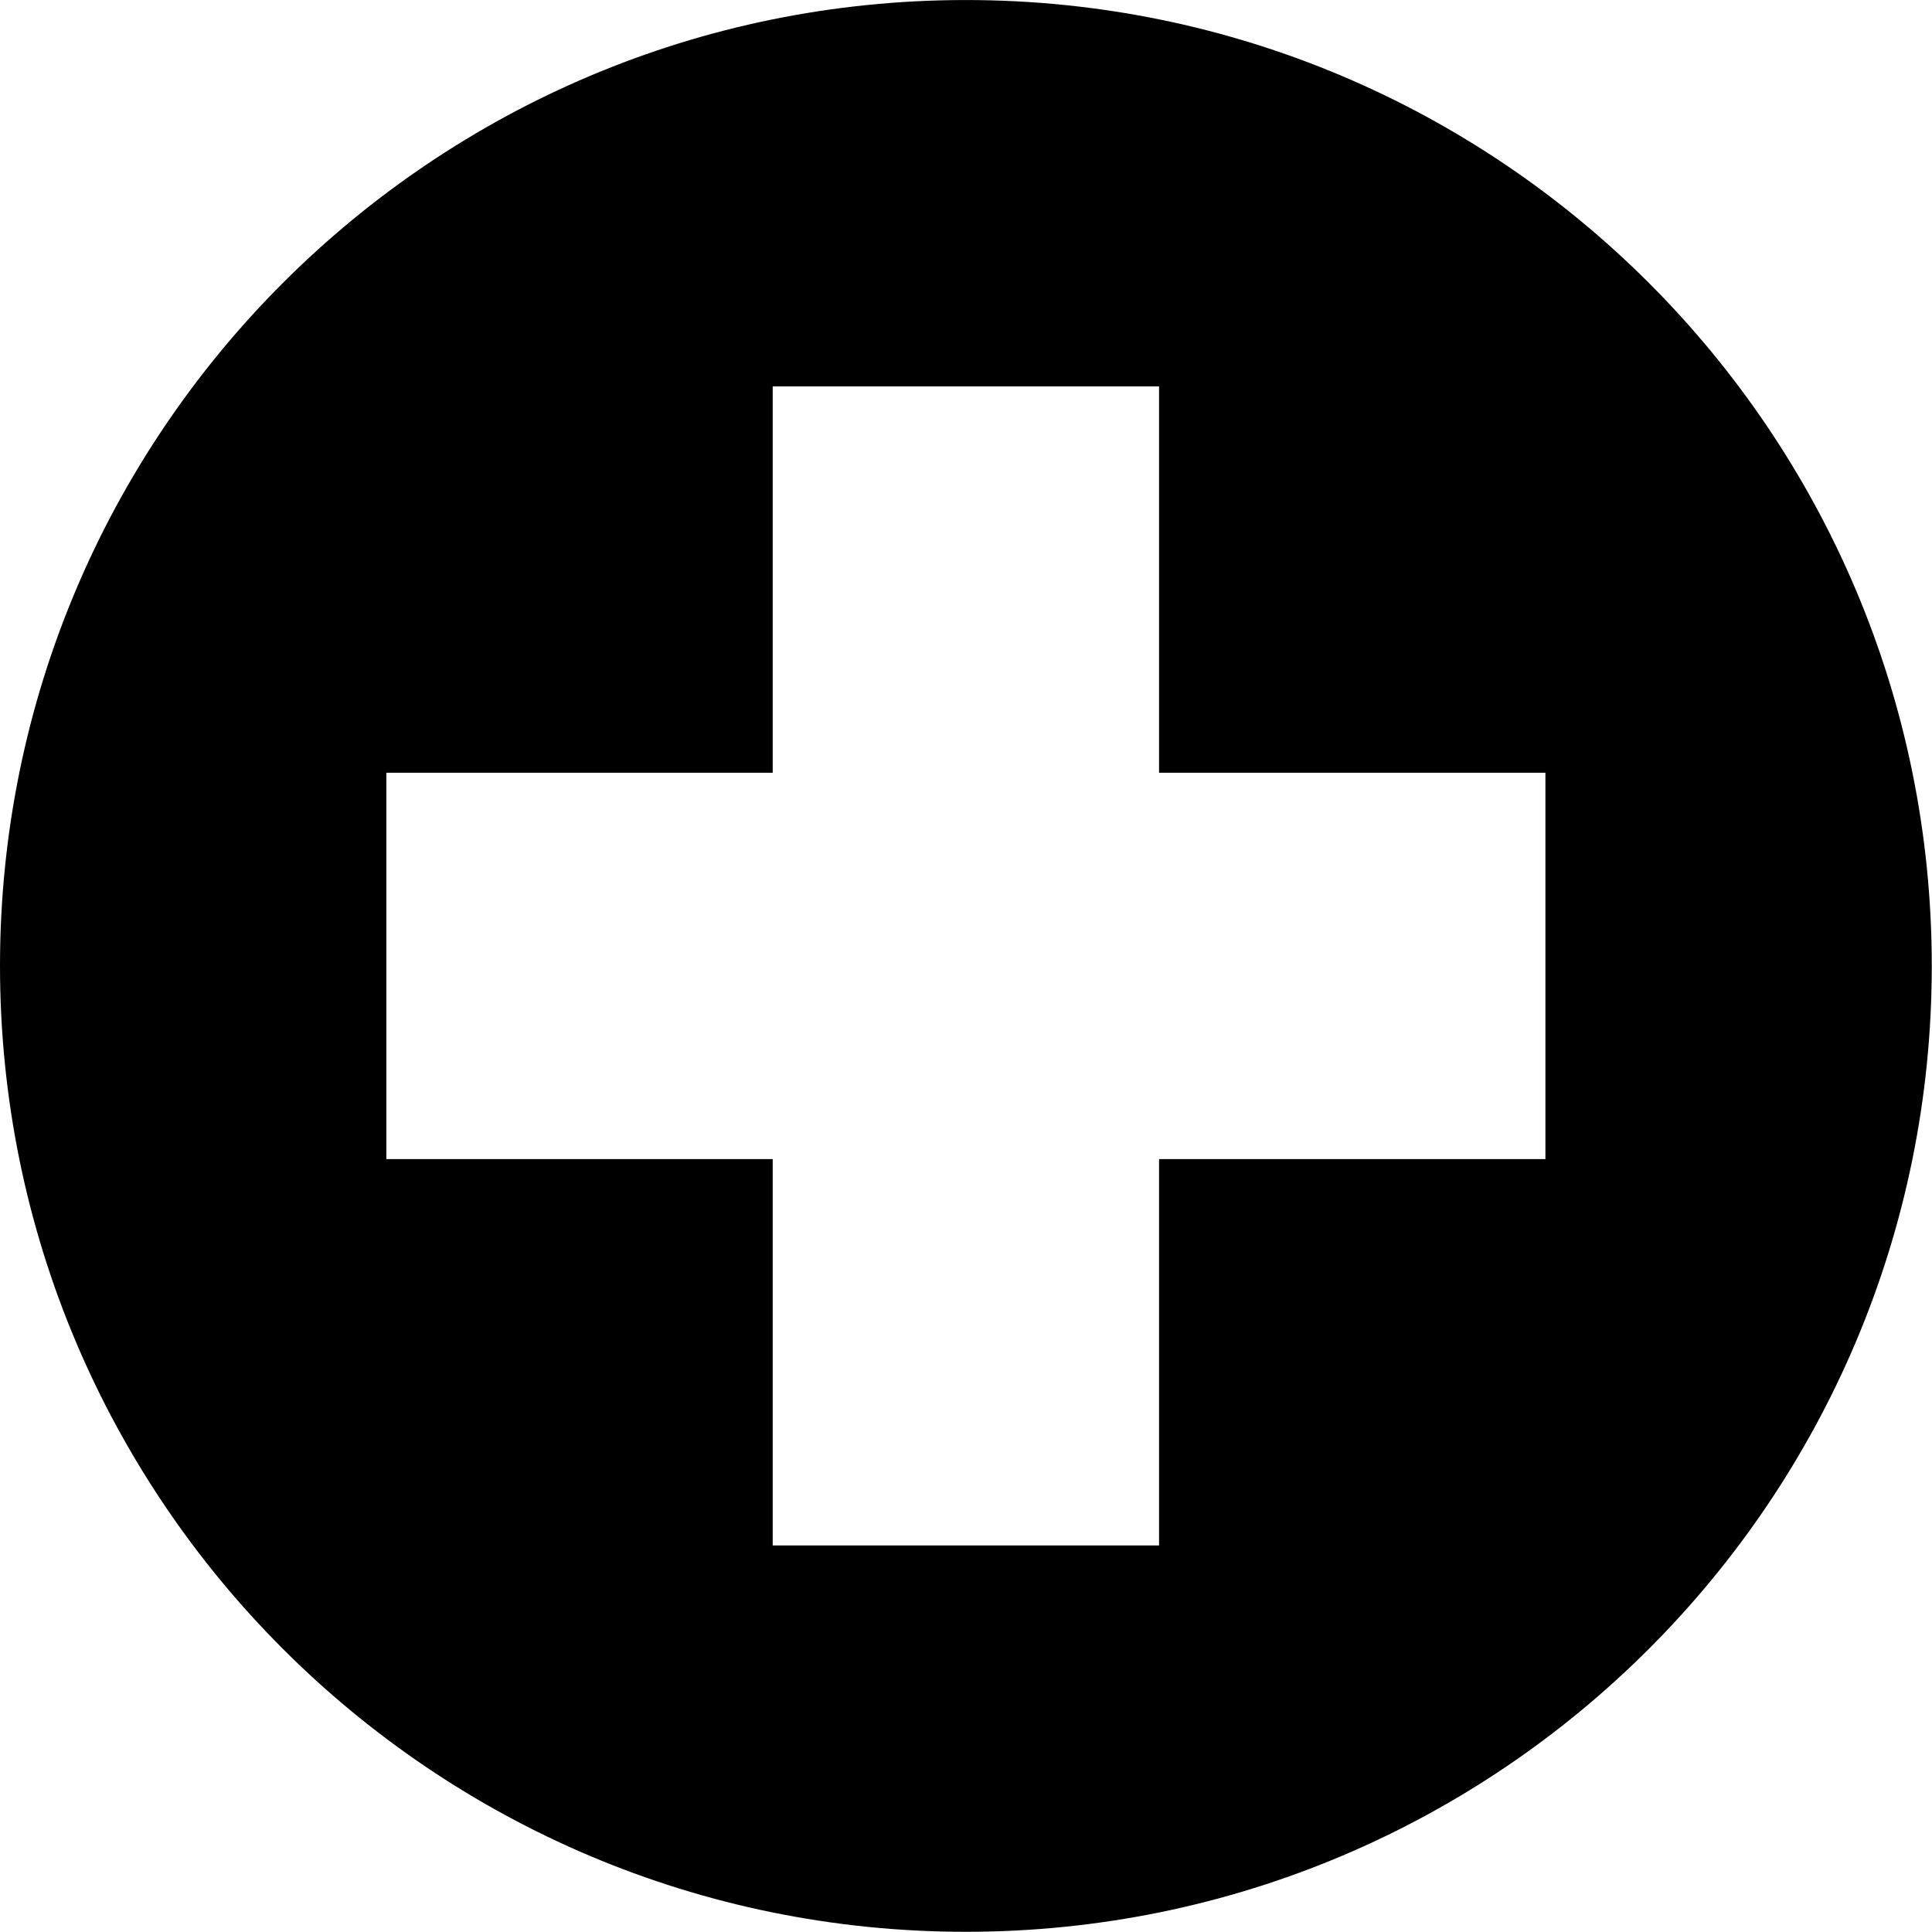<?xml version="1.0" encoding="UTF-8"?><svg xmlns="http://www.w3.org/2000/svg" xmlns:xlink="http://www.w3.org/1999/xlink" height="281.4" preserveAspectRatio="xMidYMid meet" version="1.0" viewBox="0.0 0.0 281.4 281.4" width="281.4" zoomAndPan="magnify"><g id="change1_1"><path d="M 225.094 168.824 L 168.82 168.824 L 168.82 225.098 L 112.547 225.098 L 112.547 168.824 L 56.273 168.824 L 56.273 112.551 L 112.547 112.551 L 112.547 56.277 L 168.82 56.277 L 168.82 112.551 L 225.094 112.551 Z M 140.684 0.004 C 62.984 0.004 0 62.988 0 140.688 C 0 218.383 62.984 281.371 140.684 281.371 C 218.383 281.371 281.367 218.383 281.367 140.688 C 281.367 62.988 218.383 0.004 140.684 0.004" fill="inherit"/></g></svg>